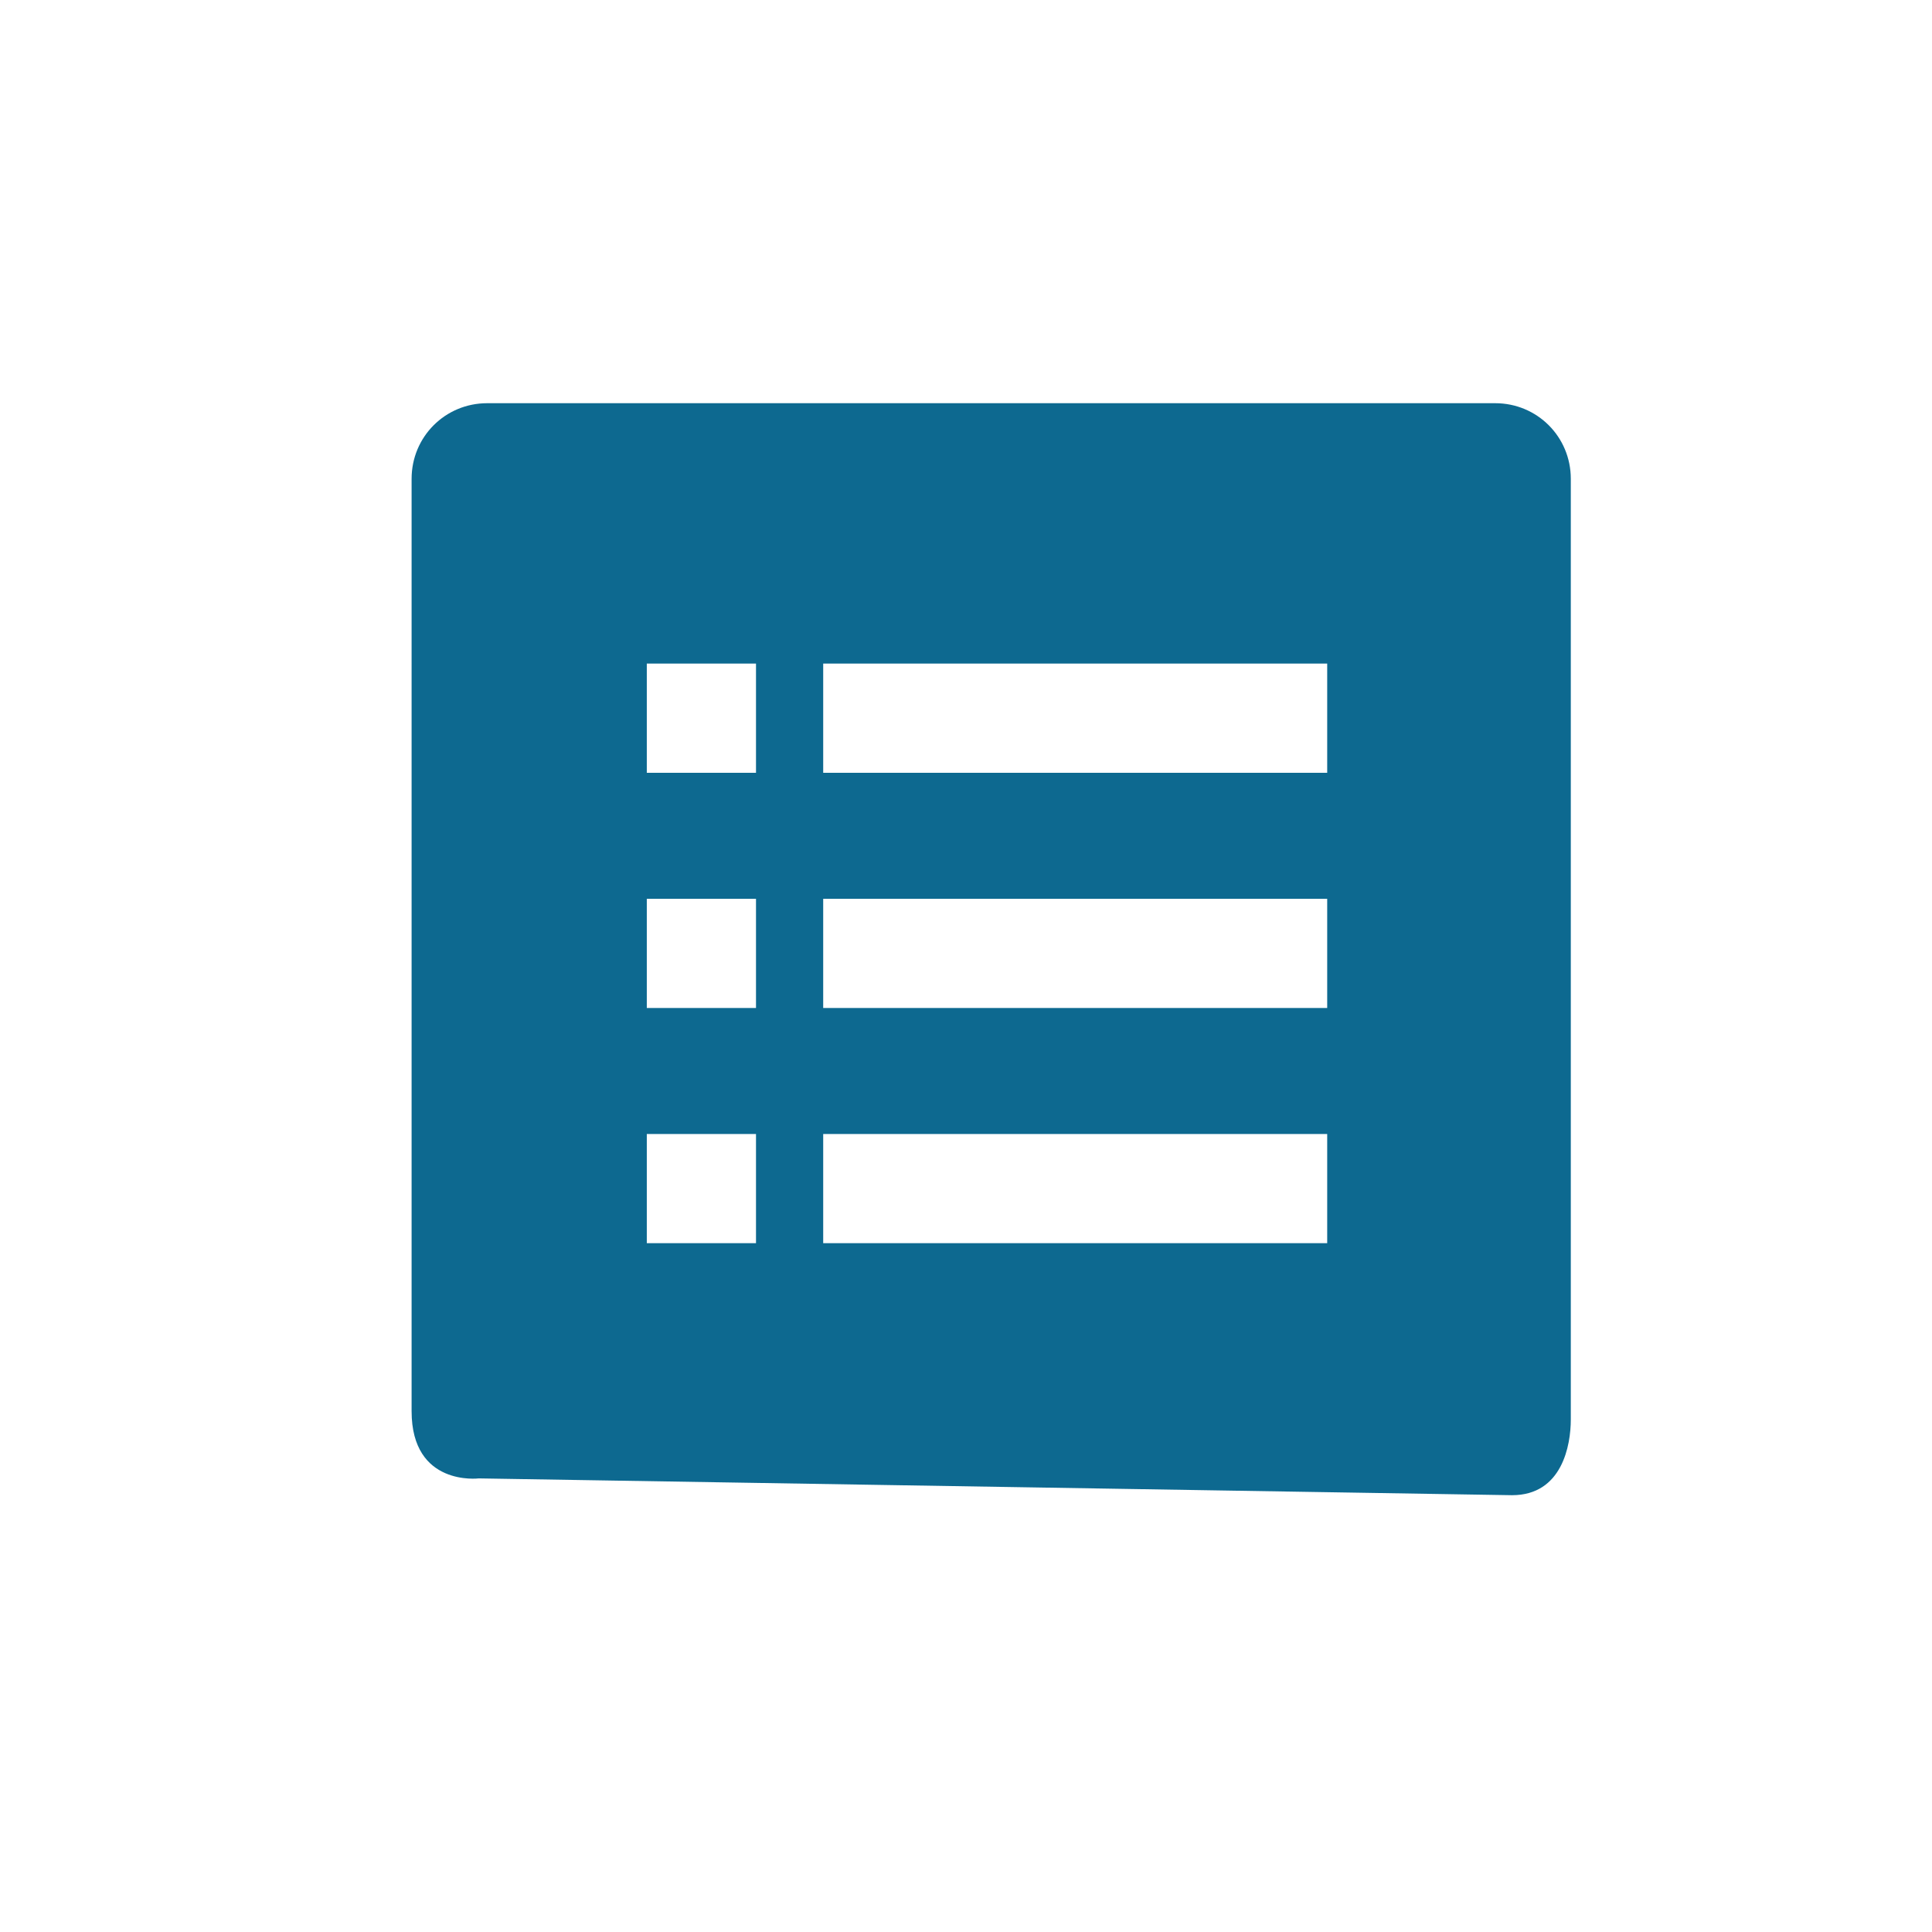 <?xml version="1.0" encoding="utf-8"?>
<!-- Generator: Adobe Illustrator 21.0.0, SVG Export Plug-In . SVG Version: 6.00 Build 0)  -->
<svg version="1.1" id="Layer_1" xmlns="http://www.w3.org/2000/svg" xmlns:xlink="http://www.w3.org/1999/xlink" x="0px" y="0px"
	 viewBox="0 0 23 23" style="enable-background:new 0 0 23 23;" xml:space="preserve">
<style type="text/css">
	.st0{fill:#0D6990;}
</style>
<path class="st0" d="M18,17.8c0.6,0,0.7-0.6,0.7-0.9V16V5.7c0-0.5-0.4-0.9-0.9-0.9h-12c-0.5,0-0.9,0.4-0.9,0.9V16v0.8
	c0,0.9,0.8,0.8,0.8,0.8L18,17.8z M9.8,7.9h6v1.3h-6V7.9z M9.8,10.7h6V12h-6V10.7z M9.8,13.5h6v1.3h-6V13.5z M7.7,7.9H9v1.3H7.7V7.9z
	 M7.7,10.7H9V12H7.7V10.7z M7.7,13.5H9v1.3H7.7V13.5z"/>
</svg>
